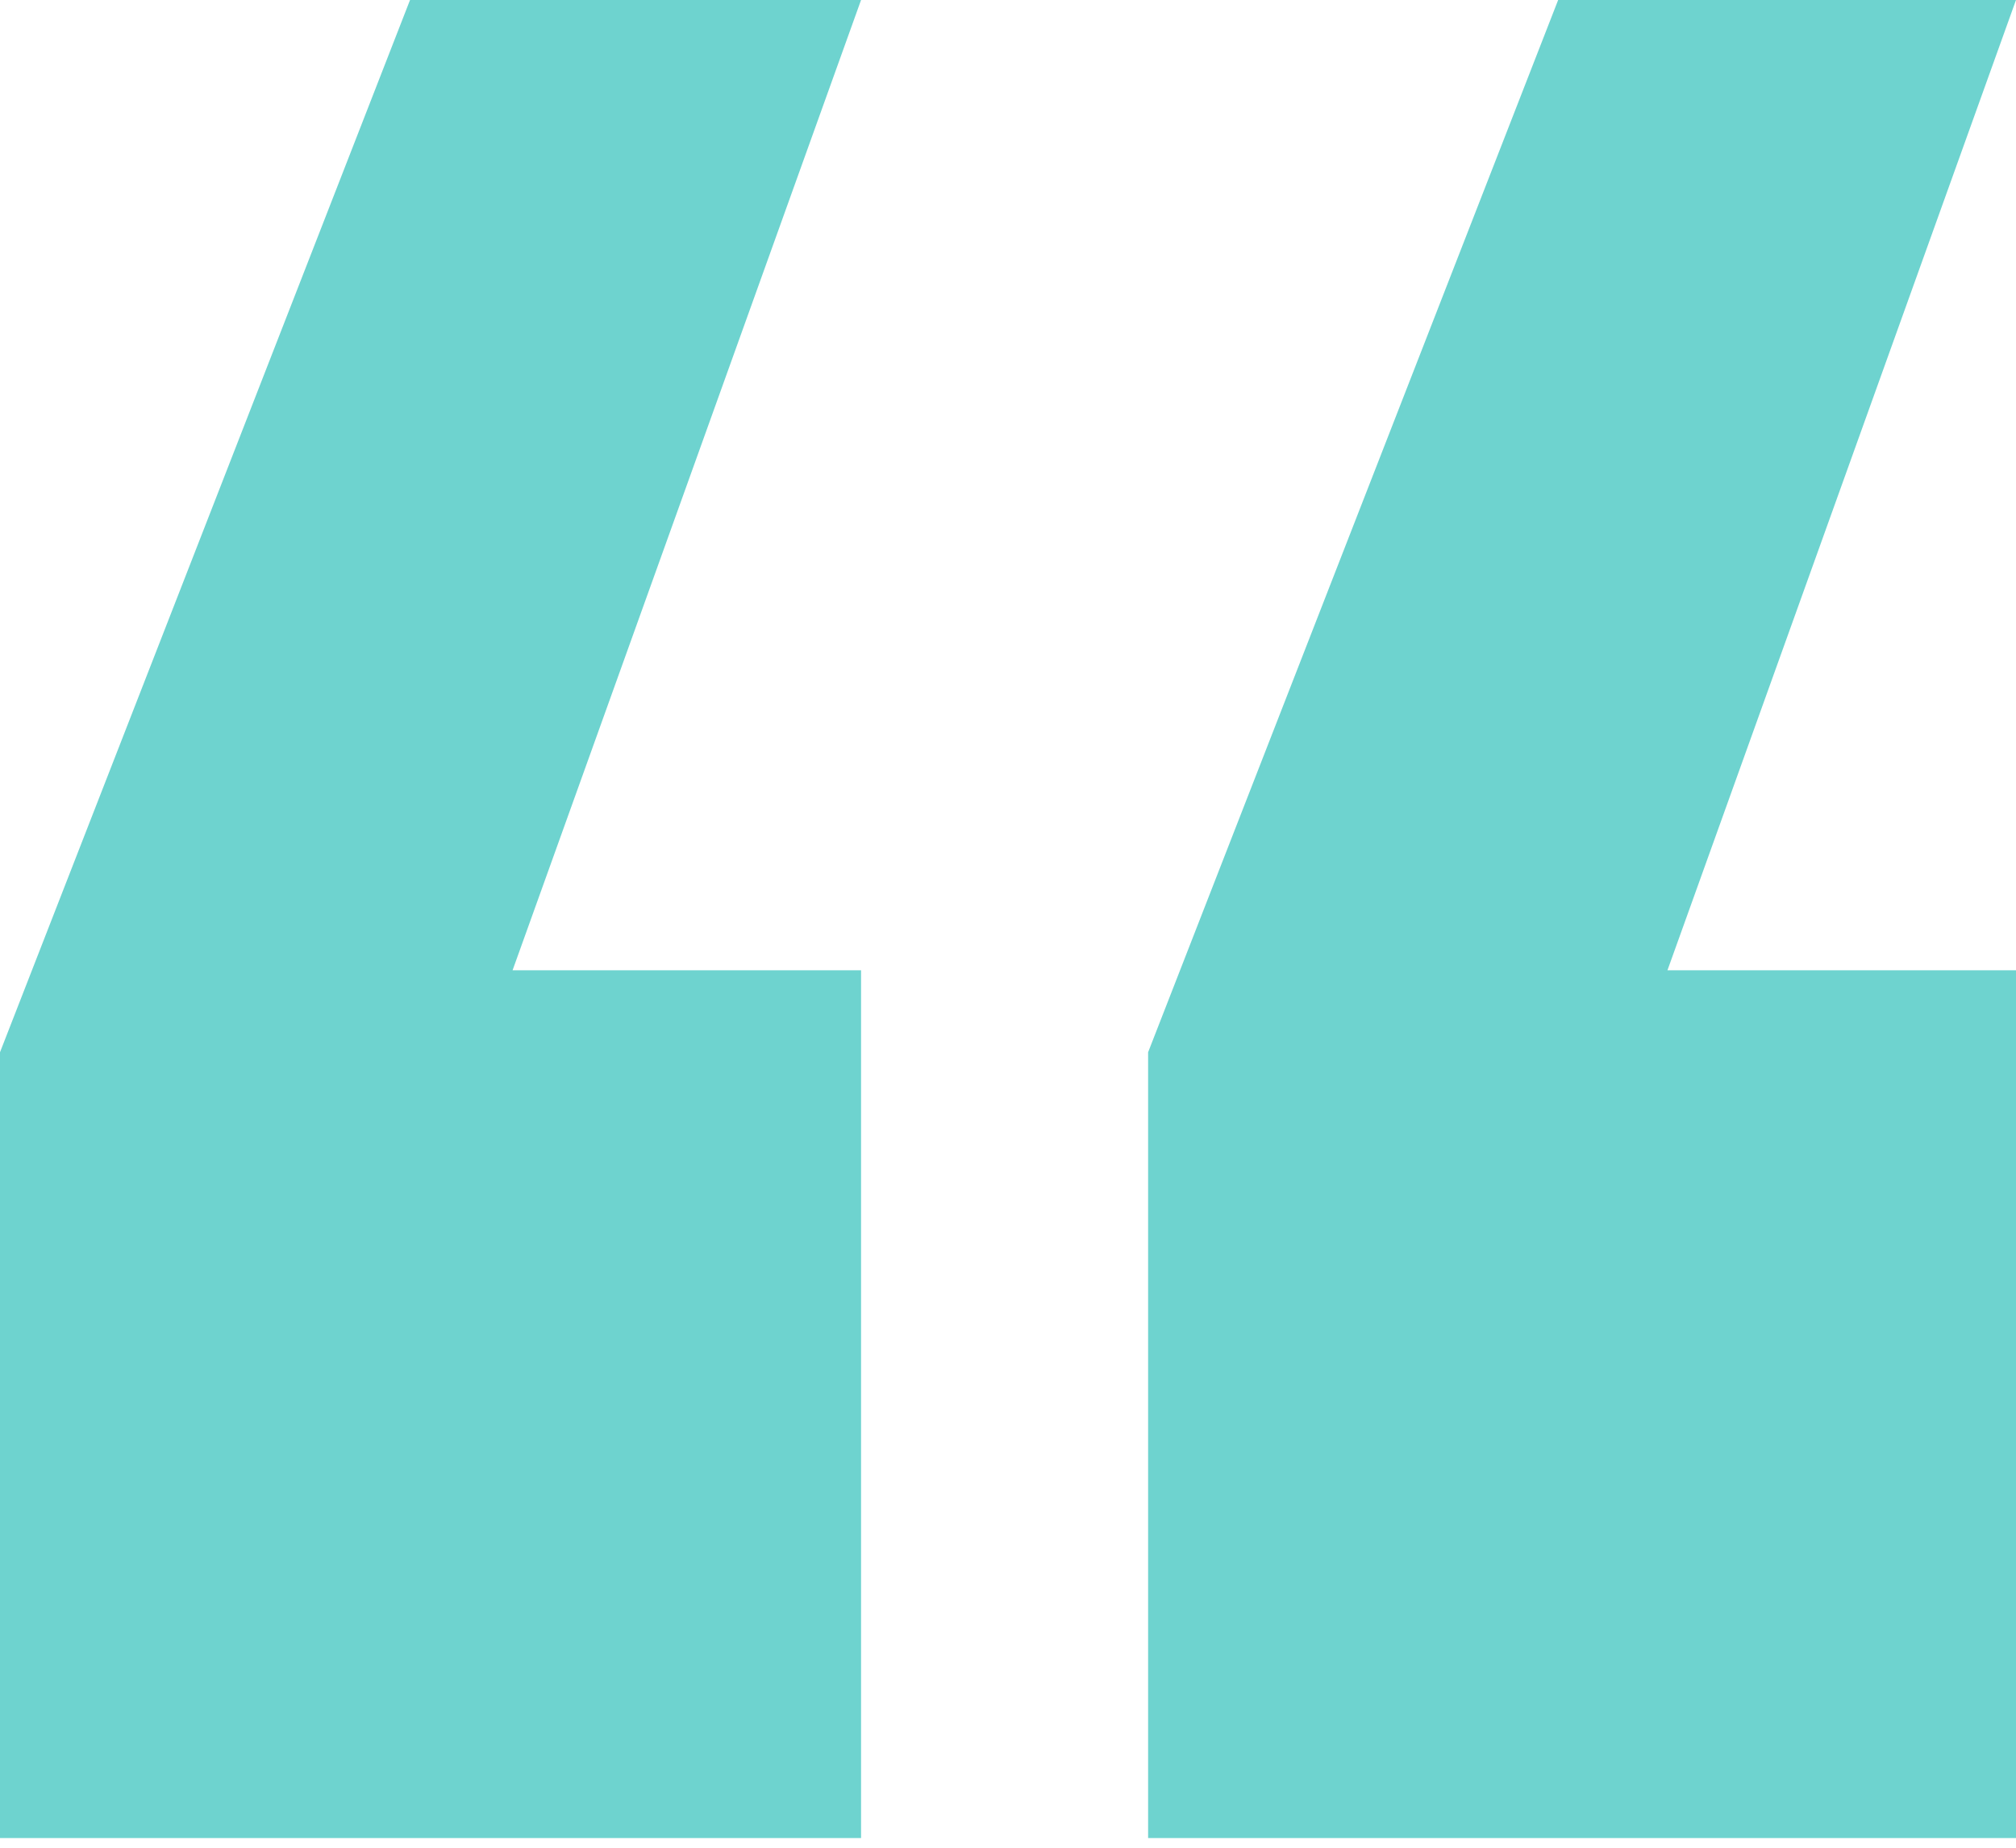 <svg width="36" height="33" viewBox="0 0 36 33" fill="none" xmlns="http://www.w3.org/2000/svg">
    <path
        d="M15.376 17.329V32.827H0V18.793L7.322 0H15.376L9.153 17.329H15.376ZM36 17.329V32.827H20.502V18.793L27.824 0H36L29.776 17.329H36Z"
        fill="#6ED3CF" />
</svg>